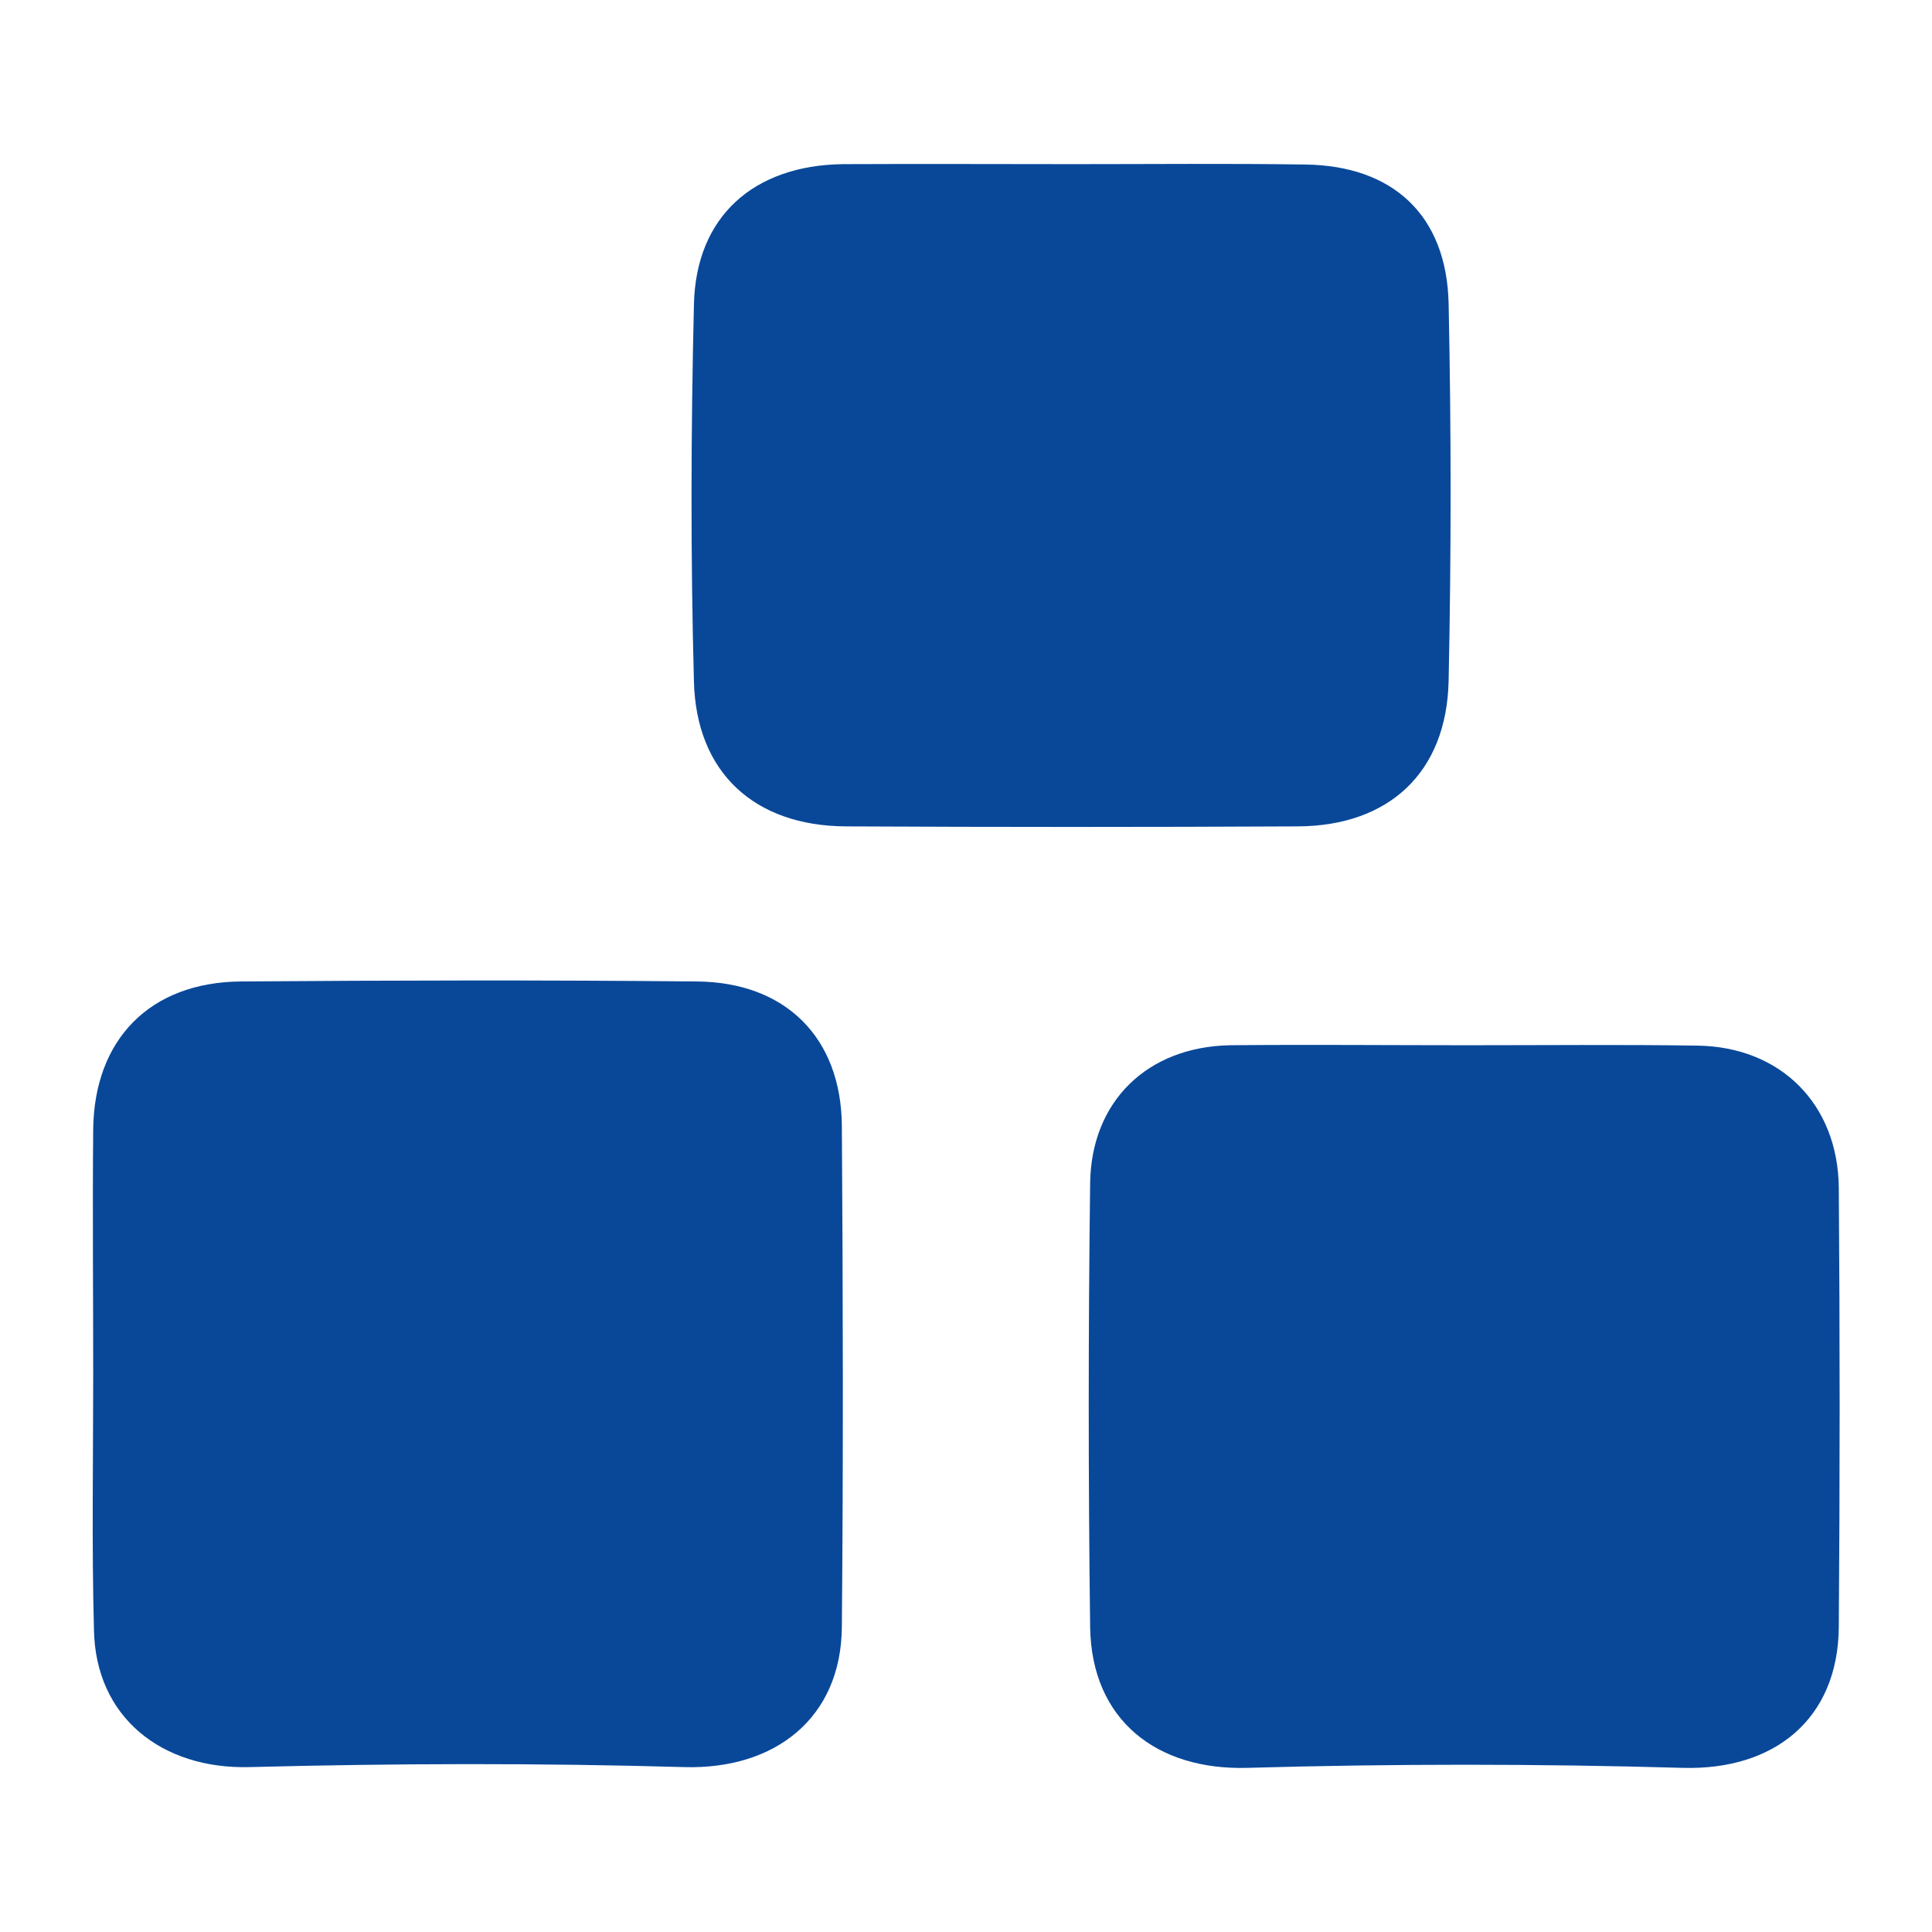 <?xml version="1.0" encoding="utf-8"?>
<!-- Generator: Adobe Illustrator 26.4.1, SVG Export Plug-In . SVG Version: 6.00 Build 0)  -->
<svg version="1.1" id="Layer_1" xmlns="http://www.w3.org/2000/svg" xmlns:xlink="http://www.w3.org/1999/xlink" x="0px" y="0px"
	 viewBox="0 0 512 512" style="enable-background:new 0 0 512 512;" xml:space="preserve">
<style type="text/css">
	.st0{fill:#094899;}
</style>
<g>
	<path class="st0" d="M24.7,364.3c0-21.7-0.2-43.4,0-65.1c0.3-23.8,15.1-38.9,39.1-39.1c40.3-0.3,80.6-0.4,120.9,0
		c23.5,0.2,38.2,14.9,38.4,38.2c0.3,44.3,0.4,88.6,0,132.9c-0.2,24.1-17.7,37.8-41.8,37.1c-38.4-1.1-76.8-1-115.2,0
		c-23.2,0.6-40.8-13.2-41.2-36.4C24.3,409.5,24.7,386.9,24.7,364.3z"/>
	<path class="st0" d="M388.6,277c20.4,0,40.8-0.2,61.2,0.1c22.1,0.3,37.3,15.5,37.5,37.7c0.3,38.8,0.3,77.6,0,116.4
		c-0.2,24.4-17.1,38-41.4,37.3c-38.4-1.1-76.9-1.1-115.3,0c-24.1,0.7-41.3-12.7-41.7-37.2c-0.5-39.3-0.5-78.5,0-117.8
		c0.3-21.7,15.2-36.1,37.1-36.5C346.9,276.8,367.7,277,388.6,277z"/>
	<path class="st0" d="M284.7,43.5c20.4,0,40.8-0.2,61.2,0.1c23.3,0.3,37.5,13.5,38,36.9c0.7,33.3,0.7,66.6,0,99.9
		c-0.5,24.3-15.8,38.5-40,38.6c-39.9,0.2-79.8,0.2-119.7,0c-24.2-0.1-39.7-14.2-40.3-38.4c-0.9-33.3-0.8-66.6,0-99.9
		c0.5-23.3,15.8-36.9,39.5-37.2C243.9,43.4,264.3,43.5,284.7,43.5z"/>
</g>
</svg>
